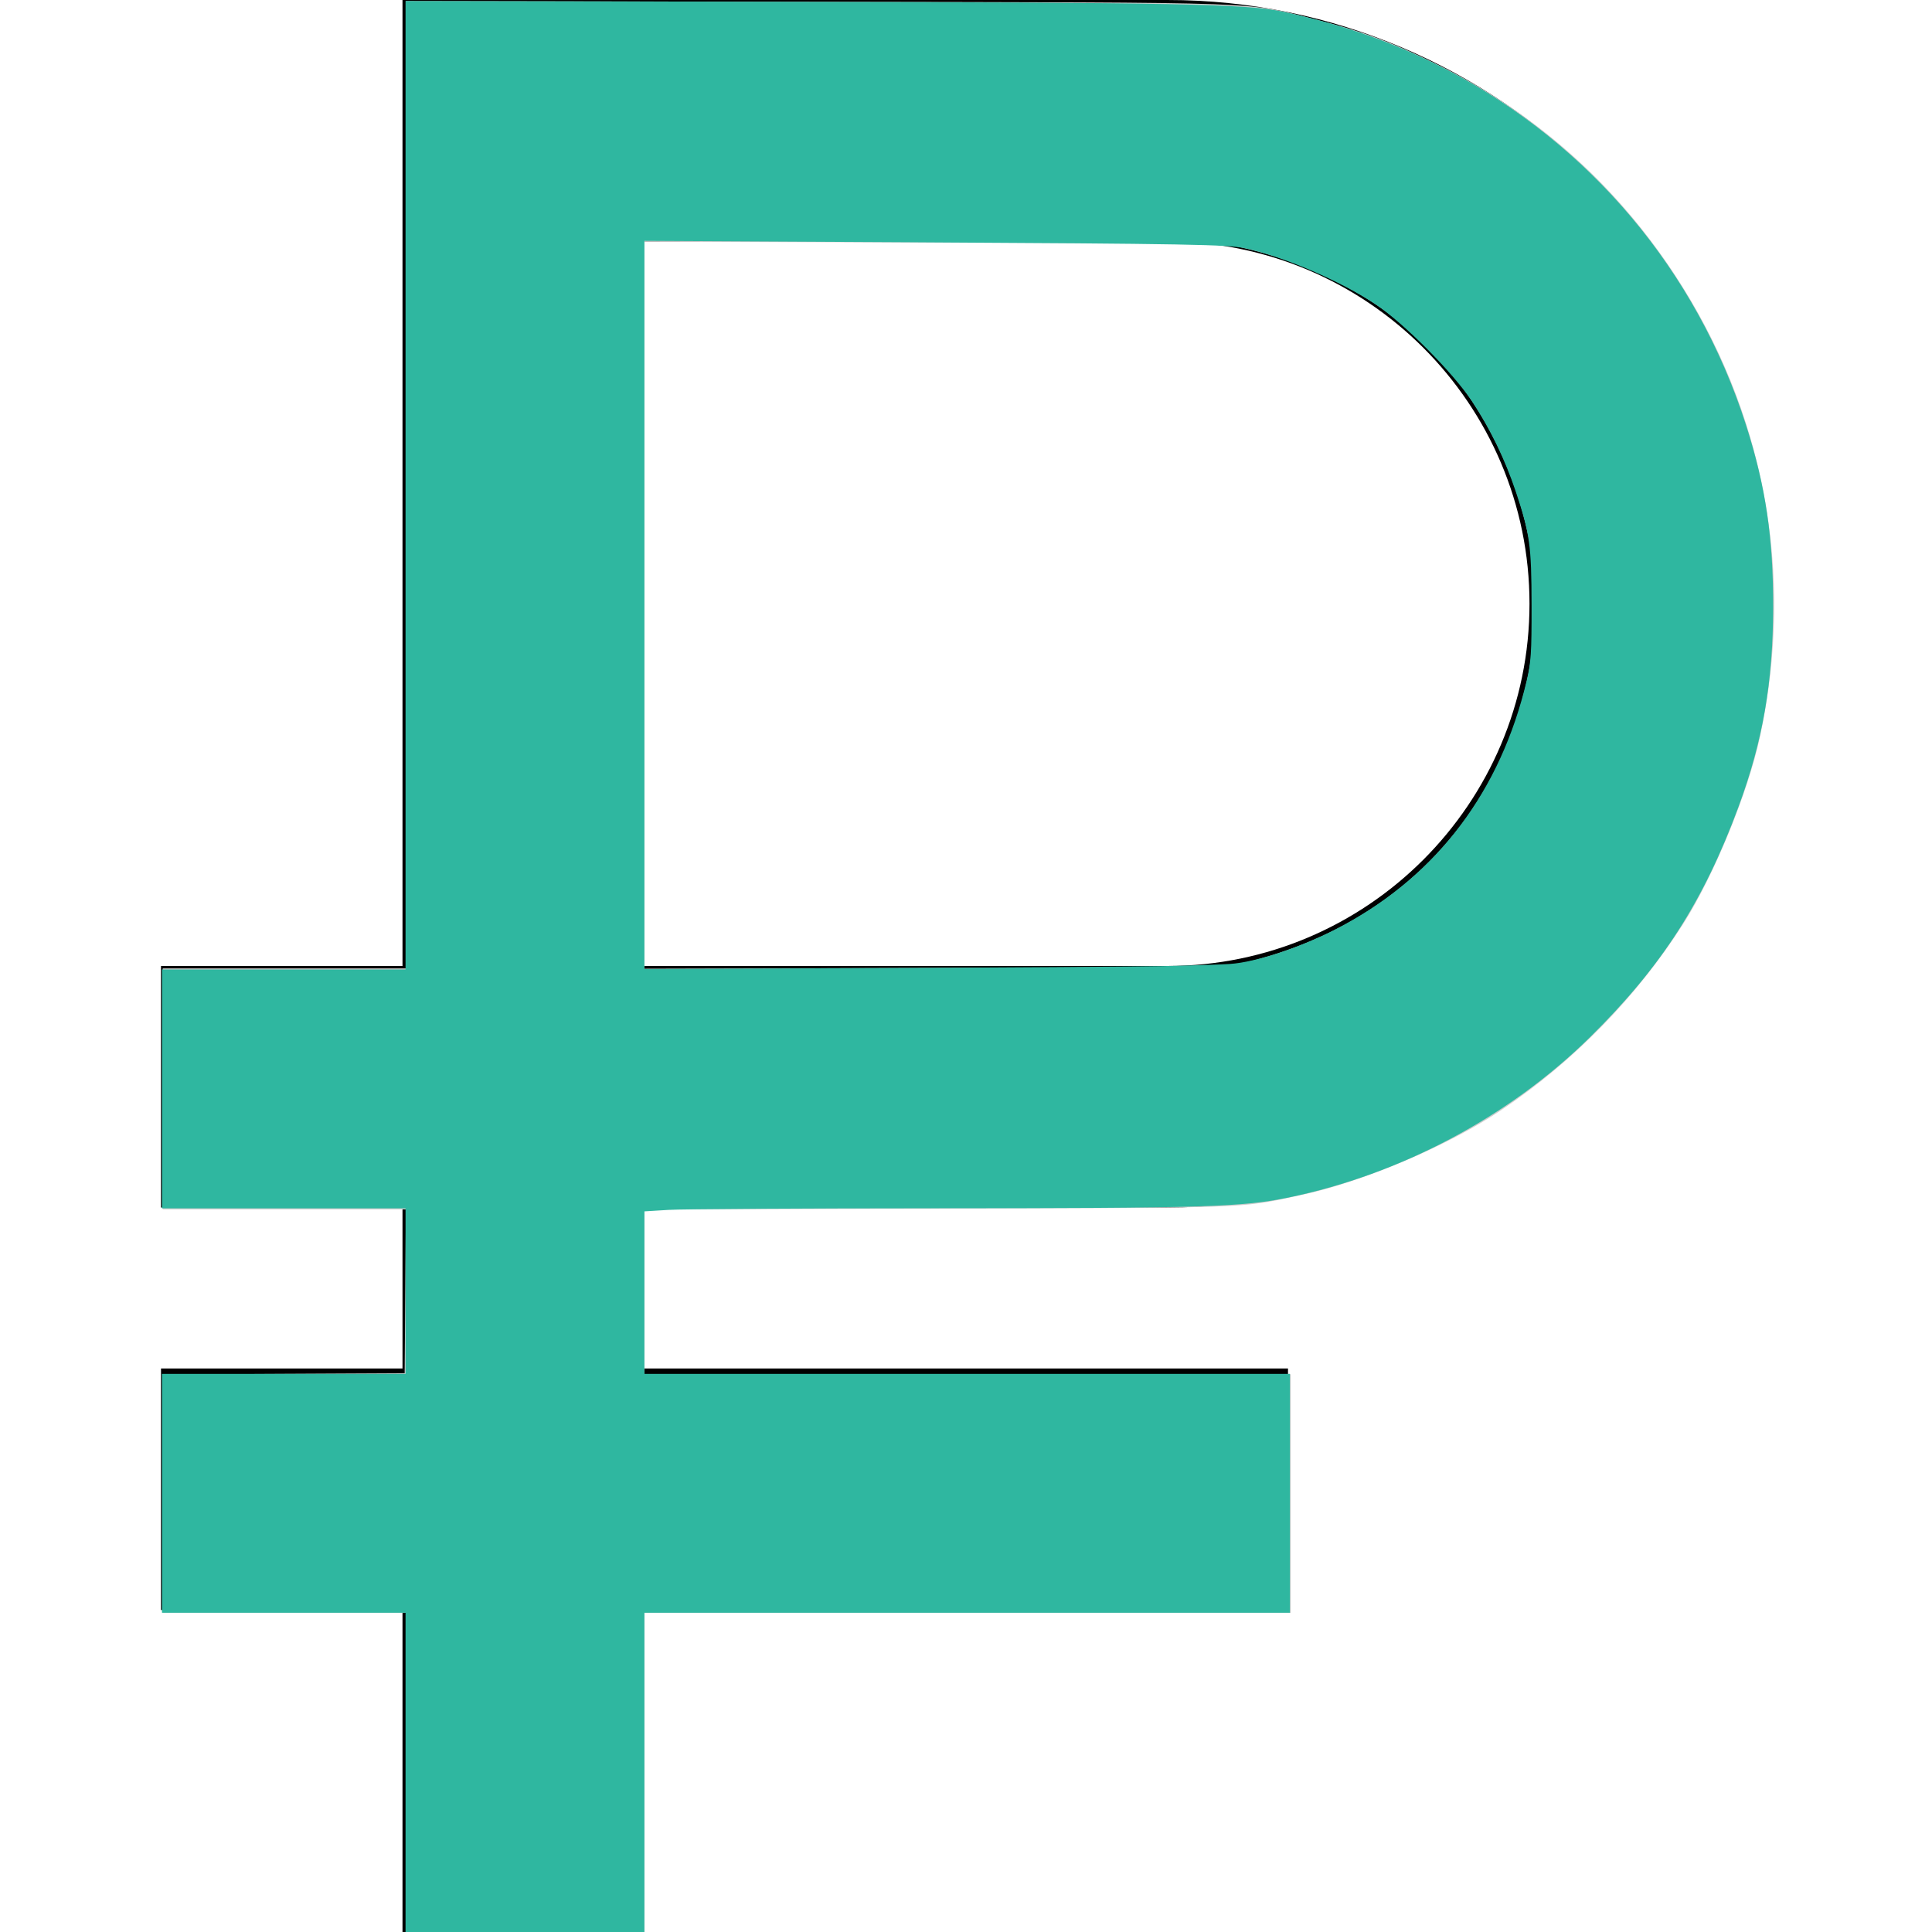 <?xml version="1.0" encoding="UTF-8" standalone="no"?> <svg xmlns:inkscape="http://www.inkscape.org/namespaces/inkscape" xmlns:sodipodi="http://sodipodi.sourceforge.net/DTD/sodipodi-0.dtd" xmlns="http://www.w3.org/2000/svg" xmlns:svg="http://www.w3.org/2000/svg" id="Layer_1" data-name="Layer 1" viewBox="0 0 24 24" width="512" height="512" version="1.1" sodipodi:docname="ruble-sign_7661537.svg" inkscape:version="1.3.2 (091e20e, 2023-11-25, custom)"><defs id="defs1"></defs><path d="M14.5,15c4.136,0,7.5-3.364,7.5-7.5S18.636,0,14.5,0H5V12H2v3h3v2H2v3h3v4h3v-4h8v-3H8v-2h6.5ZM8,3h6.5c2.481,0,4.5,2.019,4.5,4.5s-2.019,4.5-4.5,4.5h-6.5V3Z" id="path1"></path><path style="fill:#cccccc;stroke-width:0.624" d="M 107.264,468.97 V 426.251 H 75.147 43.03 v -31.488 -31.488 l 31.961,-0.162 31.961,-0.162 0.164,-21.671 0.164,-21.671 H 75.155 43.03 V 287.805 256 h 32.117 32.117 V 128.138 0.275 l 108.979,0.199 c 122.028,0.223 112.465,-0.127 132.094,4.838 12.002,3.036 19.482,5.805 31.141,11.53 25.722,12.63 46.804,31.137 62.698,55.042 24.152,36.325 32.277,79.6 23.034,122.688 -3.198,14.907 -12.153,36.771 -20.308,49.579 -12.367,19.423 -29.131,36.564 -48.274,49.358 -14.018,9.369 -36.194,18.787 -52.495,22.293 -16.727,3.598 -11.806,3.411 -96.085,3.641 l -77.798,0.212 v 21.804 21.804 h 85.437 85.437 v 31.493 31.493 h -85.437 -85.437 v 42.719 42.719 h -31.493 -31.493 z M 328.653,254.525 c 38.897,-9.192 66.423,-36.622 74.945,-74.683 1.271,-5.677 1.449,-8.123 1.449,-19.882 0,-11.759 -0.178,-14.204 -1.449,-19.882 -2.875,-12.84 -8.449,-25.486 -15.901,-36.072 -4.936,-7.012 -15.411,-17.487 -22.423,-22.423 -10.493,-7.386 -22.715,-12.777 -36.141,-15.941 -5.754,-1.356 -6.148,-1.363 -82.332,-1.559 l -76.551,-0.196 v 96.074 96.074 l 76.862,-0.204 c 70.967,-0.188 77.221,-0.288 81.54,-1.309 z" id="path2" transform="scale(0.047)"></path><path style="fill:#cccccc;stroke-width:0.624" d="M 107.264,468.97 V 426.251 H 75.147 43.03 v -31.493 -31.493 h 32.117 32.117 l 0.009,-20.424 c 0.005,-11.233 0.178,-21.055 0.385,-21.827 l 0.376,-1.403 H 75.532 43.03 V 287.805 256 h 32.117 32.117 V 128.251 0.502 l 76.239,0.218 C 289.369,1.023 326.244,1.385 332.083,2.178 c 2.744,0.373 9.9,1.94 15.903,3.484 45.054,11.588 82.22,41.368 103.27,82.747 11.652,22.905 17.091,45.539 17.091,71.12 0,18.364 -2.28,33.302 -7.405,48.506 -8.919,26.462 -20.489,45.339 -39.348,64.198 -13.565,13.565 -25.425,22.125 -41.49,29.946 -20.626,10.042 -38.165,15.08 -56.44,16.212 -4.973,0.308 -33.317,0.569 -62.987,0.579 -29.669,0.01 -62.152,0.203 -72.185,0.429 l -18.241,0.411 v 21.727 21.727 h 85.437 85.437 v 31.493 31.493 h -85.437 -85.437 v 42.719 42.719 h -31.493 -31.493 z M 274.397,255.77 c 56.519,-0.248 52.998,-0.04 64.546,-3.83 7.629,-2.504 20.534,-9.065 27.128,-13.791 11.854,-8.497 22.354,-20.757 29.109,-33.988 3.831,-7.505 7.885,-19.335 9.187,-26.81 1.256,-7.213 1.266,-27.511 0.018,-34.671 -2.219,-12.724 -9.616,-29.83 -17.337,-40.093 -5.317,-7.068 -16.925,-18.218 -23.565,-22.636 -6.253,-4.161 -17.413,-9.564 -24.539,-11.882 -12.027,-3.911 -8.449,-3.694 -64.546,-3.927 -28.297,-0.118 -63.306,-0.286 -77.798,-0.373 l -26.349,-0.159 8e-5,96.351 8e-5,96.351 26.037,-0.156 c 14.32,-0.086 49.47,-0.259 78.11,-0.385 z" id="path3" transform="scale(0.047)"></path><path style="fill:none;stroke-width:0.624;stroke:none" d="M 107.264,468.97 V 426.251 H 75.147 43.03 v -31.493 -31.493 h 32.117 32.117 v -20.841 c 0,-11.462 0.17,-21.284 0.379,-21.827 0.342,-0.892 -2.742,-0.986 -32.117,-0.986 H 43.03 V 287.805 256 h 32.117 32.117 V 128.251 0.502 l 76.239,0.218 c 105.357,0.302 142.741,0.666 148.58,1.449 6.306,0.846 20.475,4.397 28.999,7.269 8.037,2.708 22.49,9.592 30.863,14.701 25.921,15.816 46.735,38.711 60.185,66.203 11.2,22.894 15.484,40.484 16.046,65.877 0.464,20.969 -1.624,35.422 -7.664,53.057 -8.876,25.912 -20.143,44.142 -38.923,62.973 -12.665,12.7 -24.432,21.378 -39.101,28.837 -20.468,10.408 -39.956,16.142 -58.823,17.307 -4.973,0.307 -33.317,0.567 -62.987,0.577 -29.669,0.01 -62.152,0.203 -72.185,0.429 l -18.241,0.411 v 21.727 21.727 h 85.437 85.437 v 31.493 31.493 h -85.437 -85.437 v 42.719 42.719 h -31.493 -31.493 z m 209.851,-213.538 c 11.923,-0.533 12.788,-0.659 19.644,-2.867 31.12,-10.019 53.488,-31.449 63.787,-61.11 4.137,-11.914 4.503,-14.512 4.481,-31.805 -0.022,-17.4 -0.47,-20.308 -5.016,-32.574 -5.33,-14.38 -11.504,-23.938 -22.686,-35.12 -11.178,-11.178 -20.741,-17.357 -35.104,-22.68 -14.011,-5.193 -9.185,-4.862 -74.685,-5.12 -32.07,-0.126 -67.079,-0.304 -77.798,-0.395 l -19.488,-0.166 -1.2e-4,96.359 -1.3e-4,96.359 67.196,-0.161 c 36.958,-0.089 72.809,-0.412 79.669,-0.719 z" id="path4" transform="scale(0.047)"></path><path style="fill:none;stroke:none;stroke-width:0.624" d="M 107.264,468.97 V 426.251 H 75.147 43.03 v -31.493 -31.493 h 32.117 32.117 v -20.841 c 0,-11.462 0.17,-21.284 0.379,-21.827 0.342,-0.892 -2.742,-0.986 -32.117,-0.986 H 43.03 V 287.805 256 h 32.117 32.117 V 128.251 0.502 l 76.239,0.218 c 105.357,0.302 142.741,0.666 148.58,1.449 6.306,0.846 20.475,4.397 28.999,7.269 8.037,2.708 22.49,9.592 30.863,14.701 25.921,15.816 46.735,38.711 60.185,66.203 11.2,22.894 15.484,40.484 16.046,65.877 0.464,20.969 -1.624,35.422 -7.664,53.057 -8.876,25.912 -20.143,44.142 -38.923,62.973 -12.665,12.7 -24.432,21.378 -39.101,28.837 -20.468,10.408 -39.956,16.142 -58.823,17.307 -4.973,0.307 -33.317,0.567 -62.987,0.577 -29.669,0.01 -62.152,0.203 -72.185,0.429 l -18.241,0.411 v 21.727 21.727 h 85.437 85.437 v 31.493 31.493 h -85.437 -85.437 v 42.719 42.719 h -31.493 -31.493 z m 209.851,-213.538 c 11.923,-0.533 12.788,-0.659 19.644,-2.867 31.12,-10.019 53.488,-31.449 63.787,-61.11 4.137,-11.914 4.503,-14.512 4.481,-31.805 -0.022,-17.4 -0.47,-20.308 -5.016,-32.574 -5.33,-14.38 -11.504,-23.938 -22.686,-35.12 -11.178,-11.178 -20.741,-17.357 -35.104,-22.68 -14.011,-5.193 -9.185,-4.862 -74.685,-5.12 -32.07,-0.126 -67.079,-0.304 -77.798,-0.395 l -19.488,-0.166 -1.2e-4,96.359 -1.3e-4,96.359 67.196,-0.161 c 36.958,-0.089 72.809,-0.412 79.669,-0.719 z" id="path5" transform="scale(0.047)"></path><path style="fill:#2fb7a0;stroke:#2fb7a0;stroke-width:0.625;fill-opacity:1;stroke-opacity:1" d="M 107.5,468.75 V 425.938 H 75.312 43.125 v -31.25 -31.25 H 75.312 107.5 V 341.25 319.062 H 75.312 43.125 v -31.25 -31.25 H 75.312 107.5 V 128.575 0.588 l 99.219,0.192 C 310.988,0.982 329.614,1.35 339.062,3.4 c 16.407,3.56 29.755,8.3 43.438,15.425 37.582,19.572 65.711,53.064 78.72,93.726 5.172,16.166 7.168,29.647 7.12,48.073 -0.052,19.767 -2.727,35.133 -9.14,52.5 -9.237,25.016 -20.335,42.233 -39.2,60.816 -21.266,20.949 -49.985,36.194 -79.688,42.302 -12.015,2.471 -22.328,2.78 -93.497,2.8 -34.923,0.01 -66.493,0.202 -70.156,0.426 L 170,319.877 v 21.78 21.78 h 85.312 85.312 v 31.25 31.25 H 255.312 170 V 468.75 511.562 H 138.75 107.5 Z m 200,-213.091 c 7.047,-0.144 14.922,-0.397 17.5,-0.562 7.388,-0.472 20.072,-4.785 30.158,-10.256 C 380.339,231.186 396.908,209.101 403.807,180 c 1.165,-4.914 1.33,-7.443 1.308,-20 -0.028,-15.921 -0.458,-19.013 -4.202,-30.202 -2.85,-8.516 -6.817,-16.689 -11.615,-23.928 -5.047,-7.616 -18.176,-20.812 -25.593,-25.725 -9.356,-6.198 -24.254,-12.599 -34.486,-14.818 -4.682,-1.016 -15.03,-1.202 -89.376,-1.609 L 170,63.336 v 96.552 96.552 l 62.344,-0.259 c 34.289,-0.142 68.109,-0.377 75.156,-0.521 z" id="path6" transform="scale(0.047)"></path></svg> 